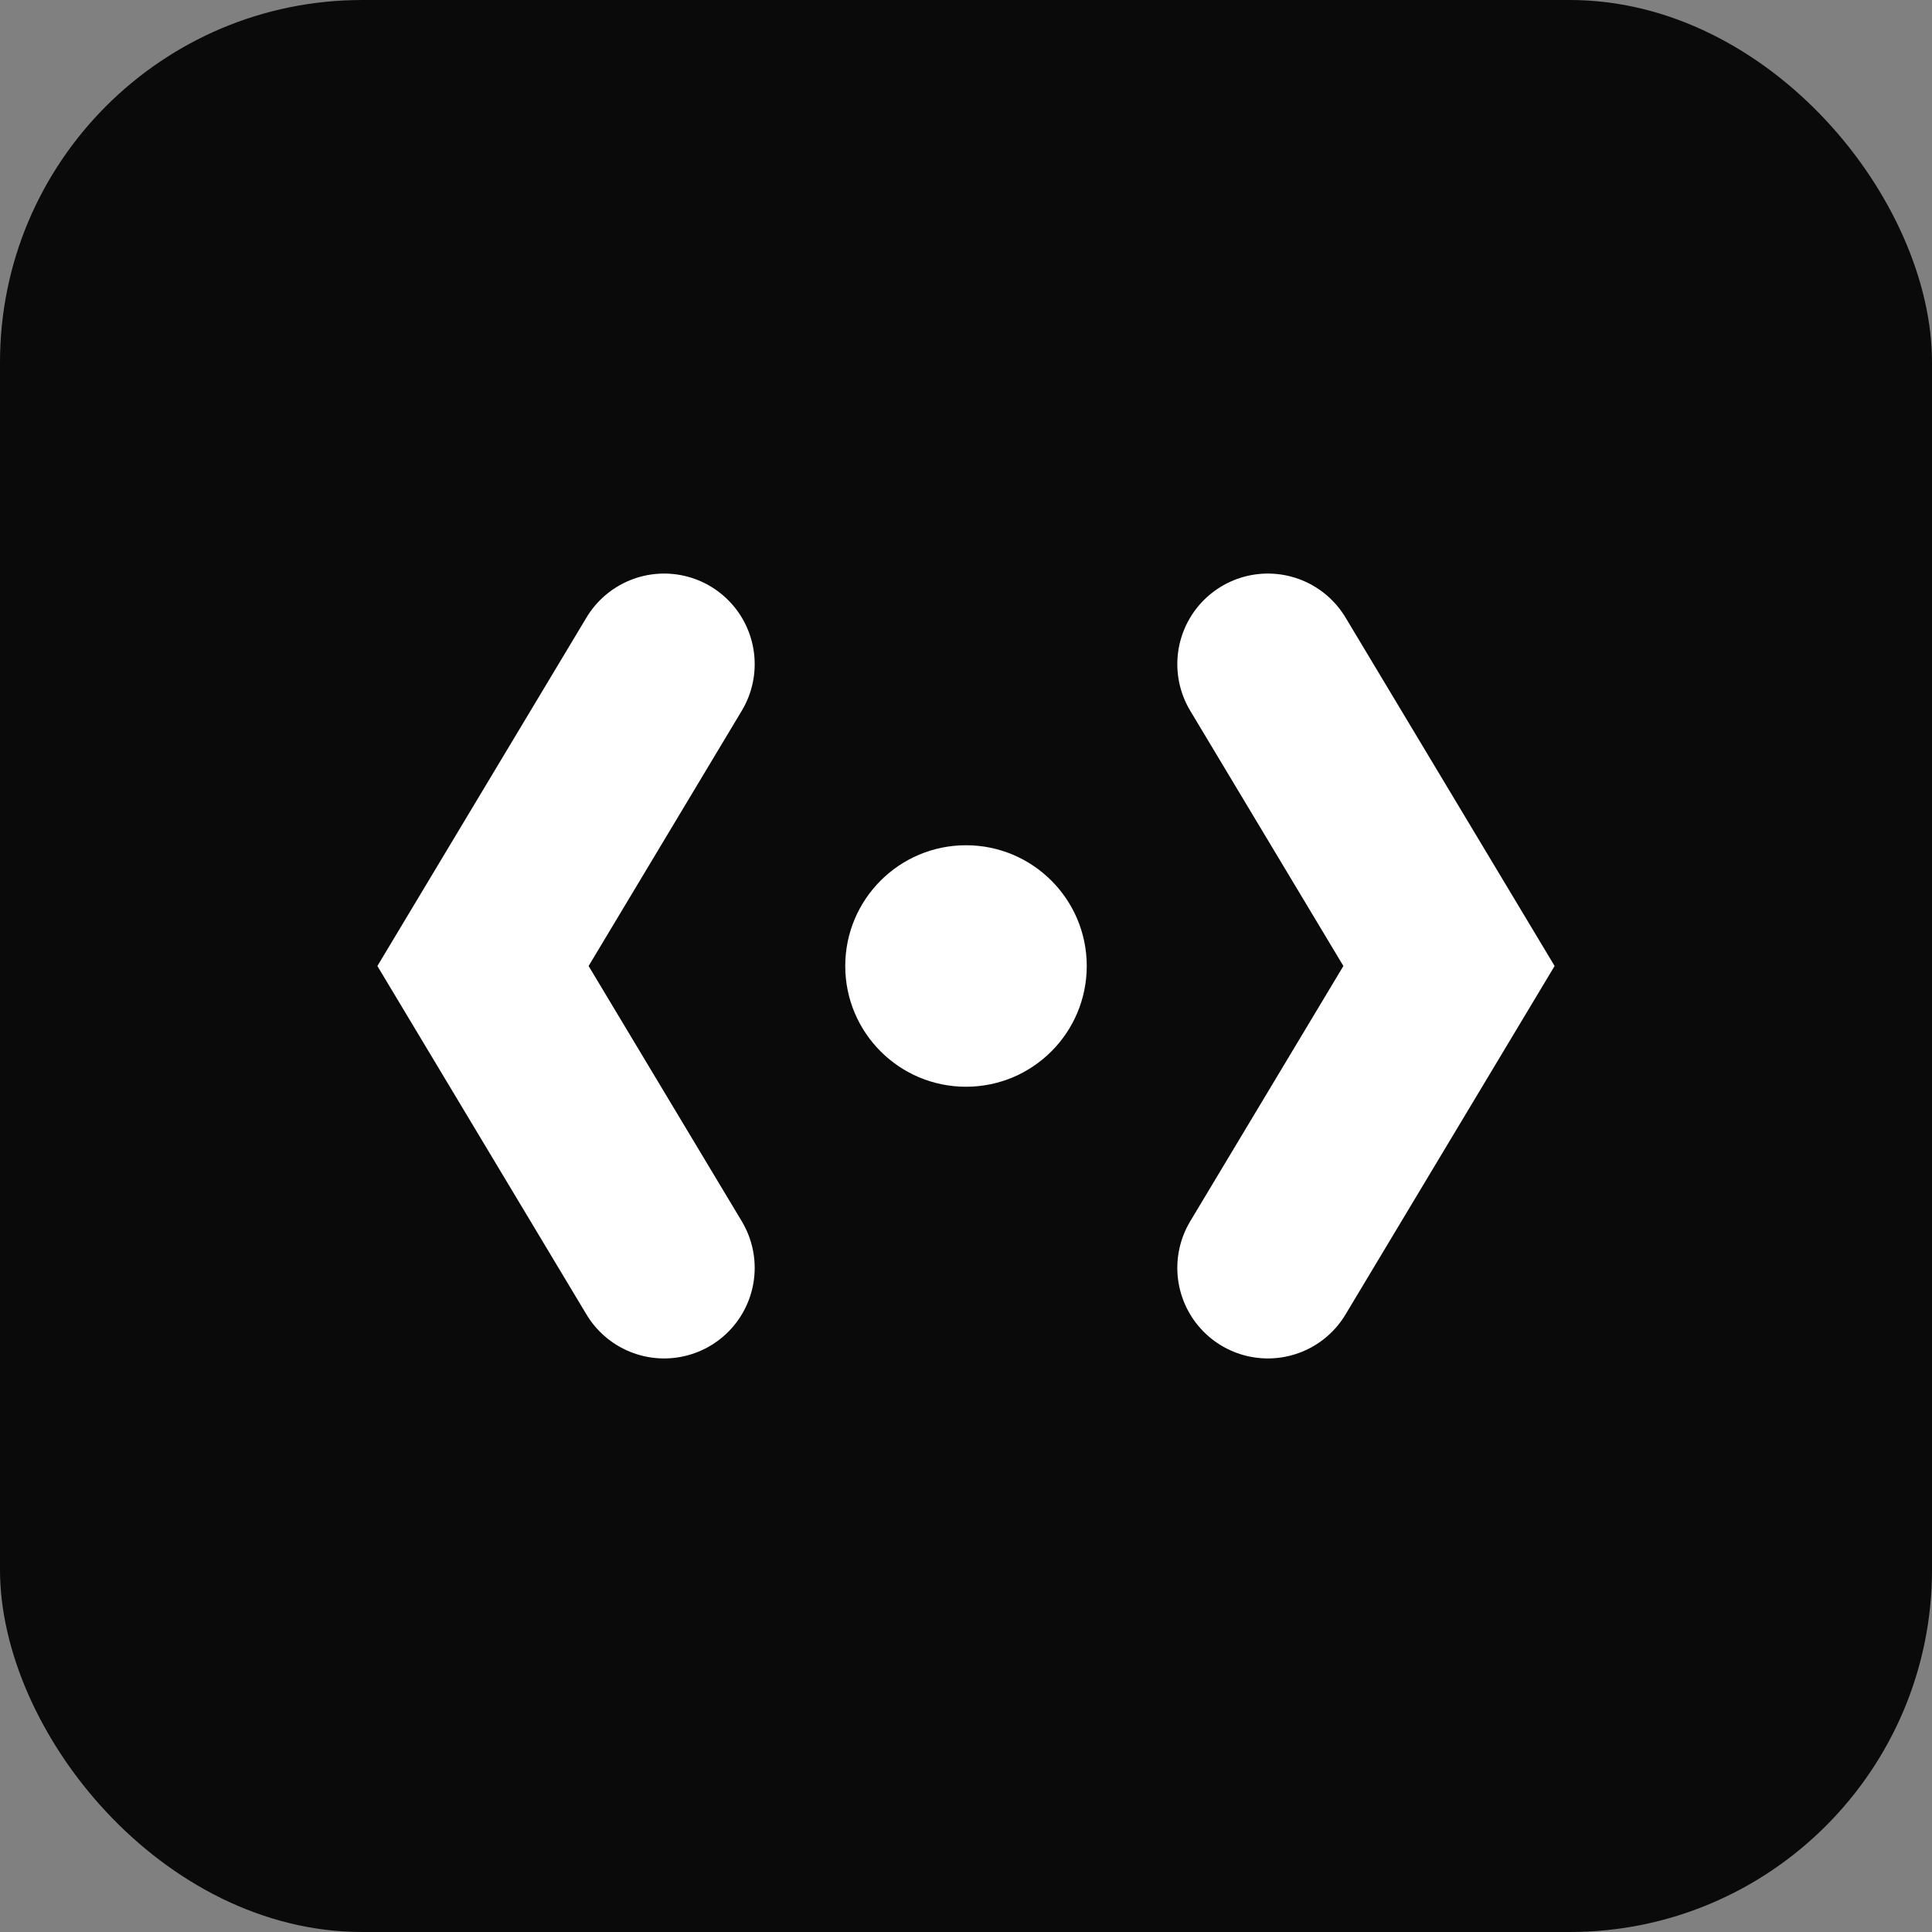 <svg width="16" height="16" viewBox="0 0 16 16" fill="none" xmlns="http://www.w3.org/2000/svg">
  <rect x="0" y="0" width="16" height="16" fill="#808080" stroke="none"/>
  <!-- Dark background -->
  <rect width="16" height="16" rx="3" fill="#0a0a0a"/>
  
  <!-- Left bracket -->
  <path d="M 5.5 5.5 L 4 8 L 5.5 10.5" 
        stroke="#ffffff" 
        stroke-width="1.5" 
        stroke-linecap="round" 
        fill="none"/>
  
  <!-- Right bracket -->
  <path d="M 10.5 5.5 L 12 8 L 10.5 10.5" 
        stroke="#ffffff" 
        stroke-width="1.5" 
        stroke-linecap="round" 
        fill="none"/>
  
  <!-- Question mark dot -->
  <circle cx="8" cy="8" r="1" fill="#ffffff"/>
</svg>
